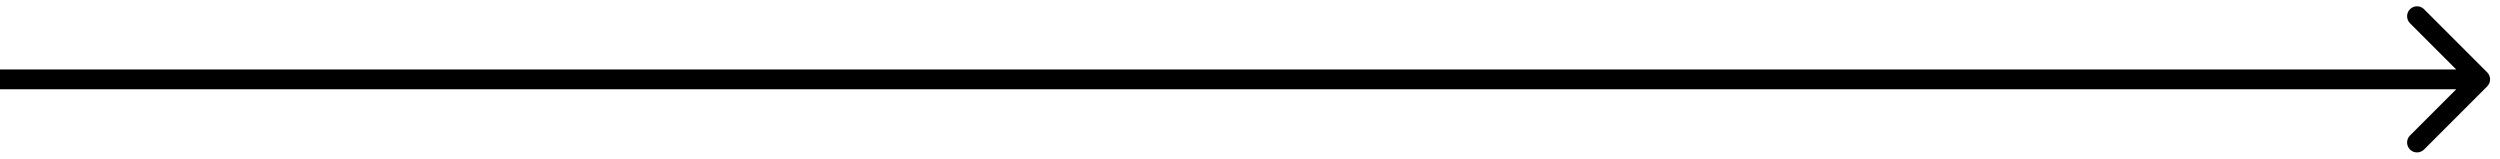<svg width="126" height="8" viewBox="0 0 126 8" fill="none" xmlns="http://www.w3.org/2000/svg">
<path d="M125.354 4.354C125.549 4.158 125.549 3.842 125.354 3.646L122.172 0.464C121.976 0.269 121.66 0.269 121.464 0.464C121.269 0.66 121.269 0.976 121.464 1.172L124.293 4L121.464 6.828C121.269 7.024 121.269 7.34 121.464 7.536C121.66 7.731 121.976 7.731 122.172 7.536L125.354 4.354ZM-4.37114e-08 4.5L125 4.5L125 3.5L4.37114e-08 3.5L-4.37114e-08 4.5Z" fill="black"/>
</svg>
